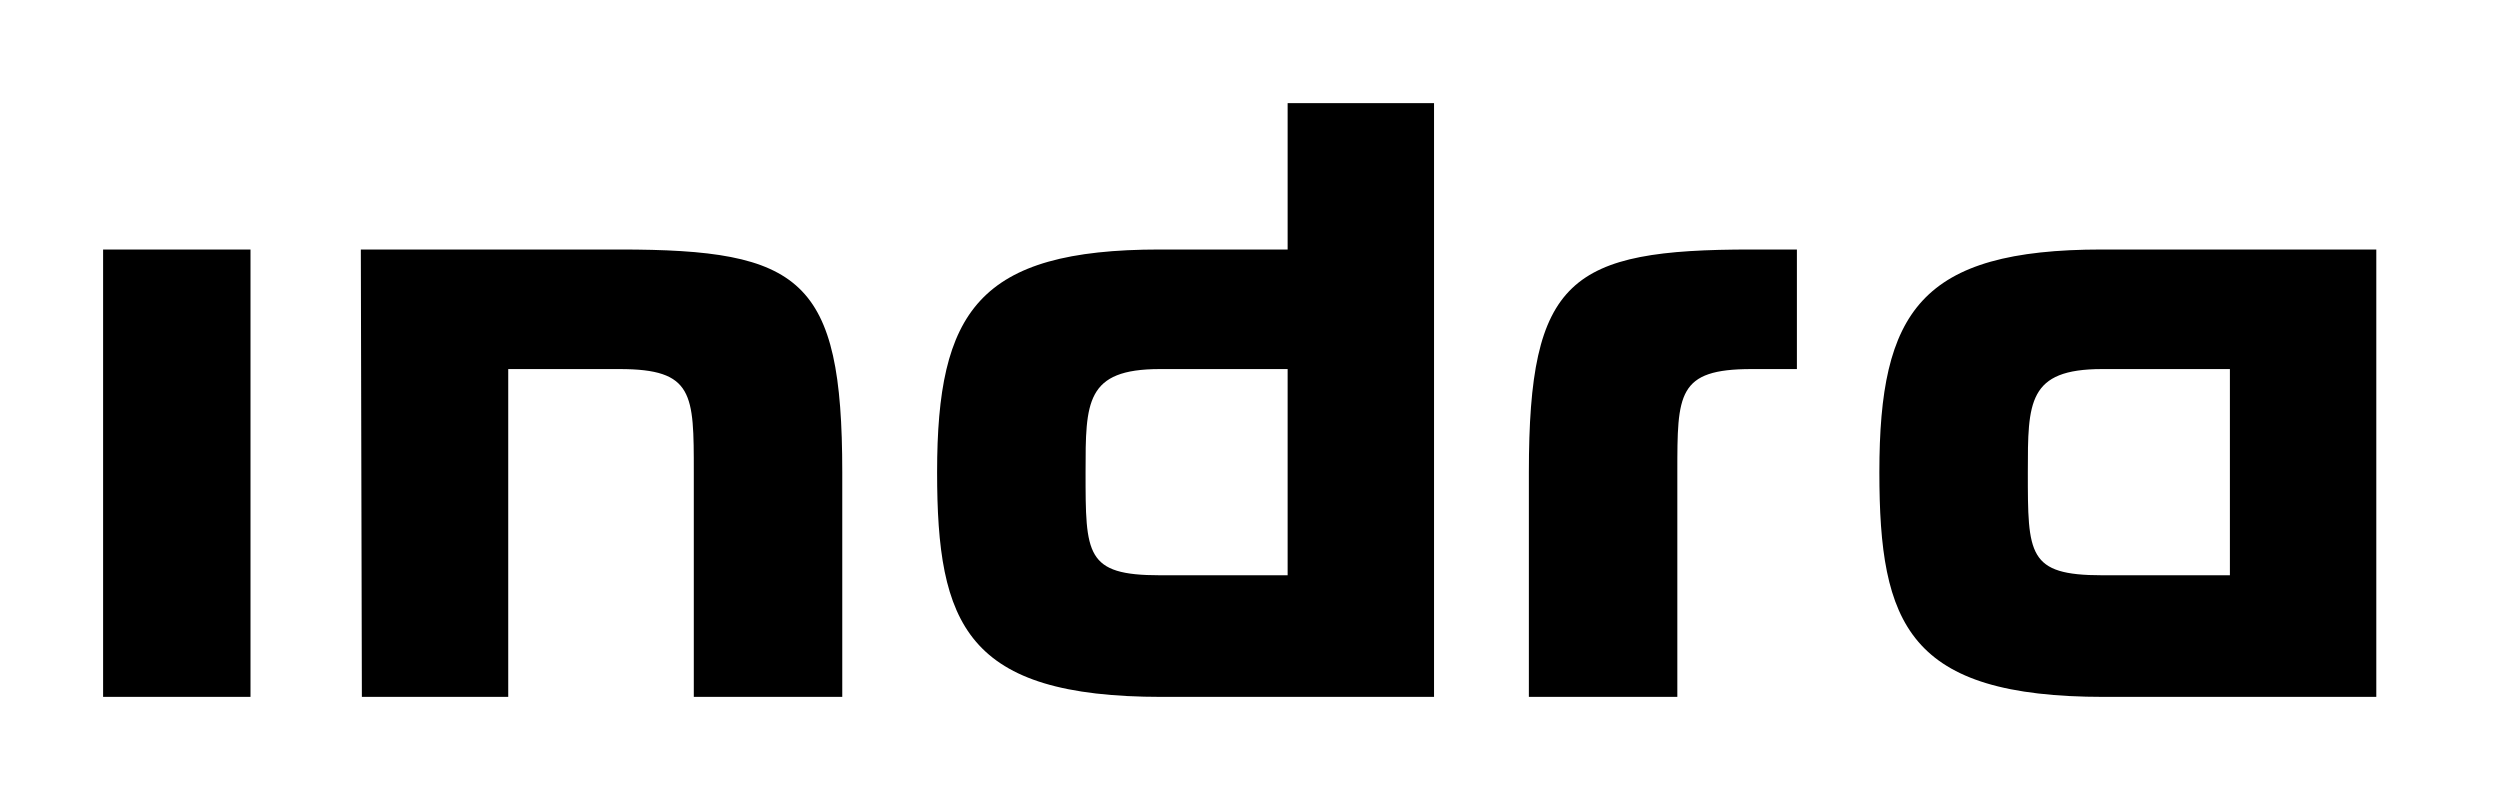 <svg width="75" height="24" viewBox="0 0 75 24" fill="none" xmlns="http://www.w3.org/2000/svg">
<path d="M38.629 11.072V17.258H34.794C32.567 17.258 32.567 16.639 32.567 14.165C32.567 12.062 32.567 11.072 34.794 11.072H38.629ZM43.021 20.907V3.093H38.629V7.485H34.794C29.351 7.485 28.113 9.34 28.113 14.165C28.113 18.742 28.979 20.907 34.856 20.907H43.021ZM50.32 14.165C50.32 11.814 50.32 11.072 52.546 11.072H53.907V7.485H52.546C47.103 7.485 45.866 8.351 45.866 14.165V20.907H50.32V14.165ZM66.897 11.072V17.258H63.062C60.835 17.258 60.835 16.639 60.835 14.165C60.835 12.062 60.835 11.072 63.062 11.072H66.897ZM71.289 20.907V7.485H63.062C57.619 7.485 56.381 9.34 56.381 14.165C56.381 18.742 57.247 20.907 63.124 20.907H71.289ZM10.825 7.485L10.856 20.907H15.247V11.072H18.588C20.814 11.072 20.814 11.814 20.814 14.165V20.907H25.268V14.165C25.268 8.351 24.031 7.485 18.588 7.485H10.825ZM7.515 7.485H3.093V20.907H7.515V7.485Z" fill="#00475D" style="fill:#00475D;fill:color(display-p3 0 0.278 0.365);fill-opacity:1;"/>
</svg>
